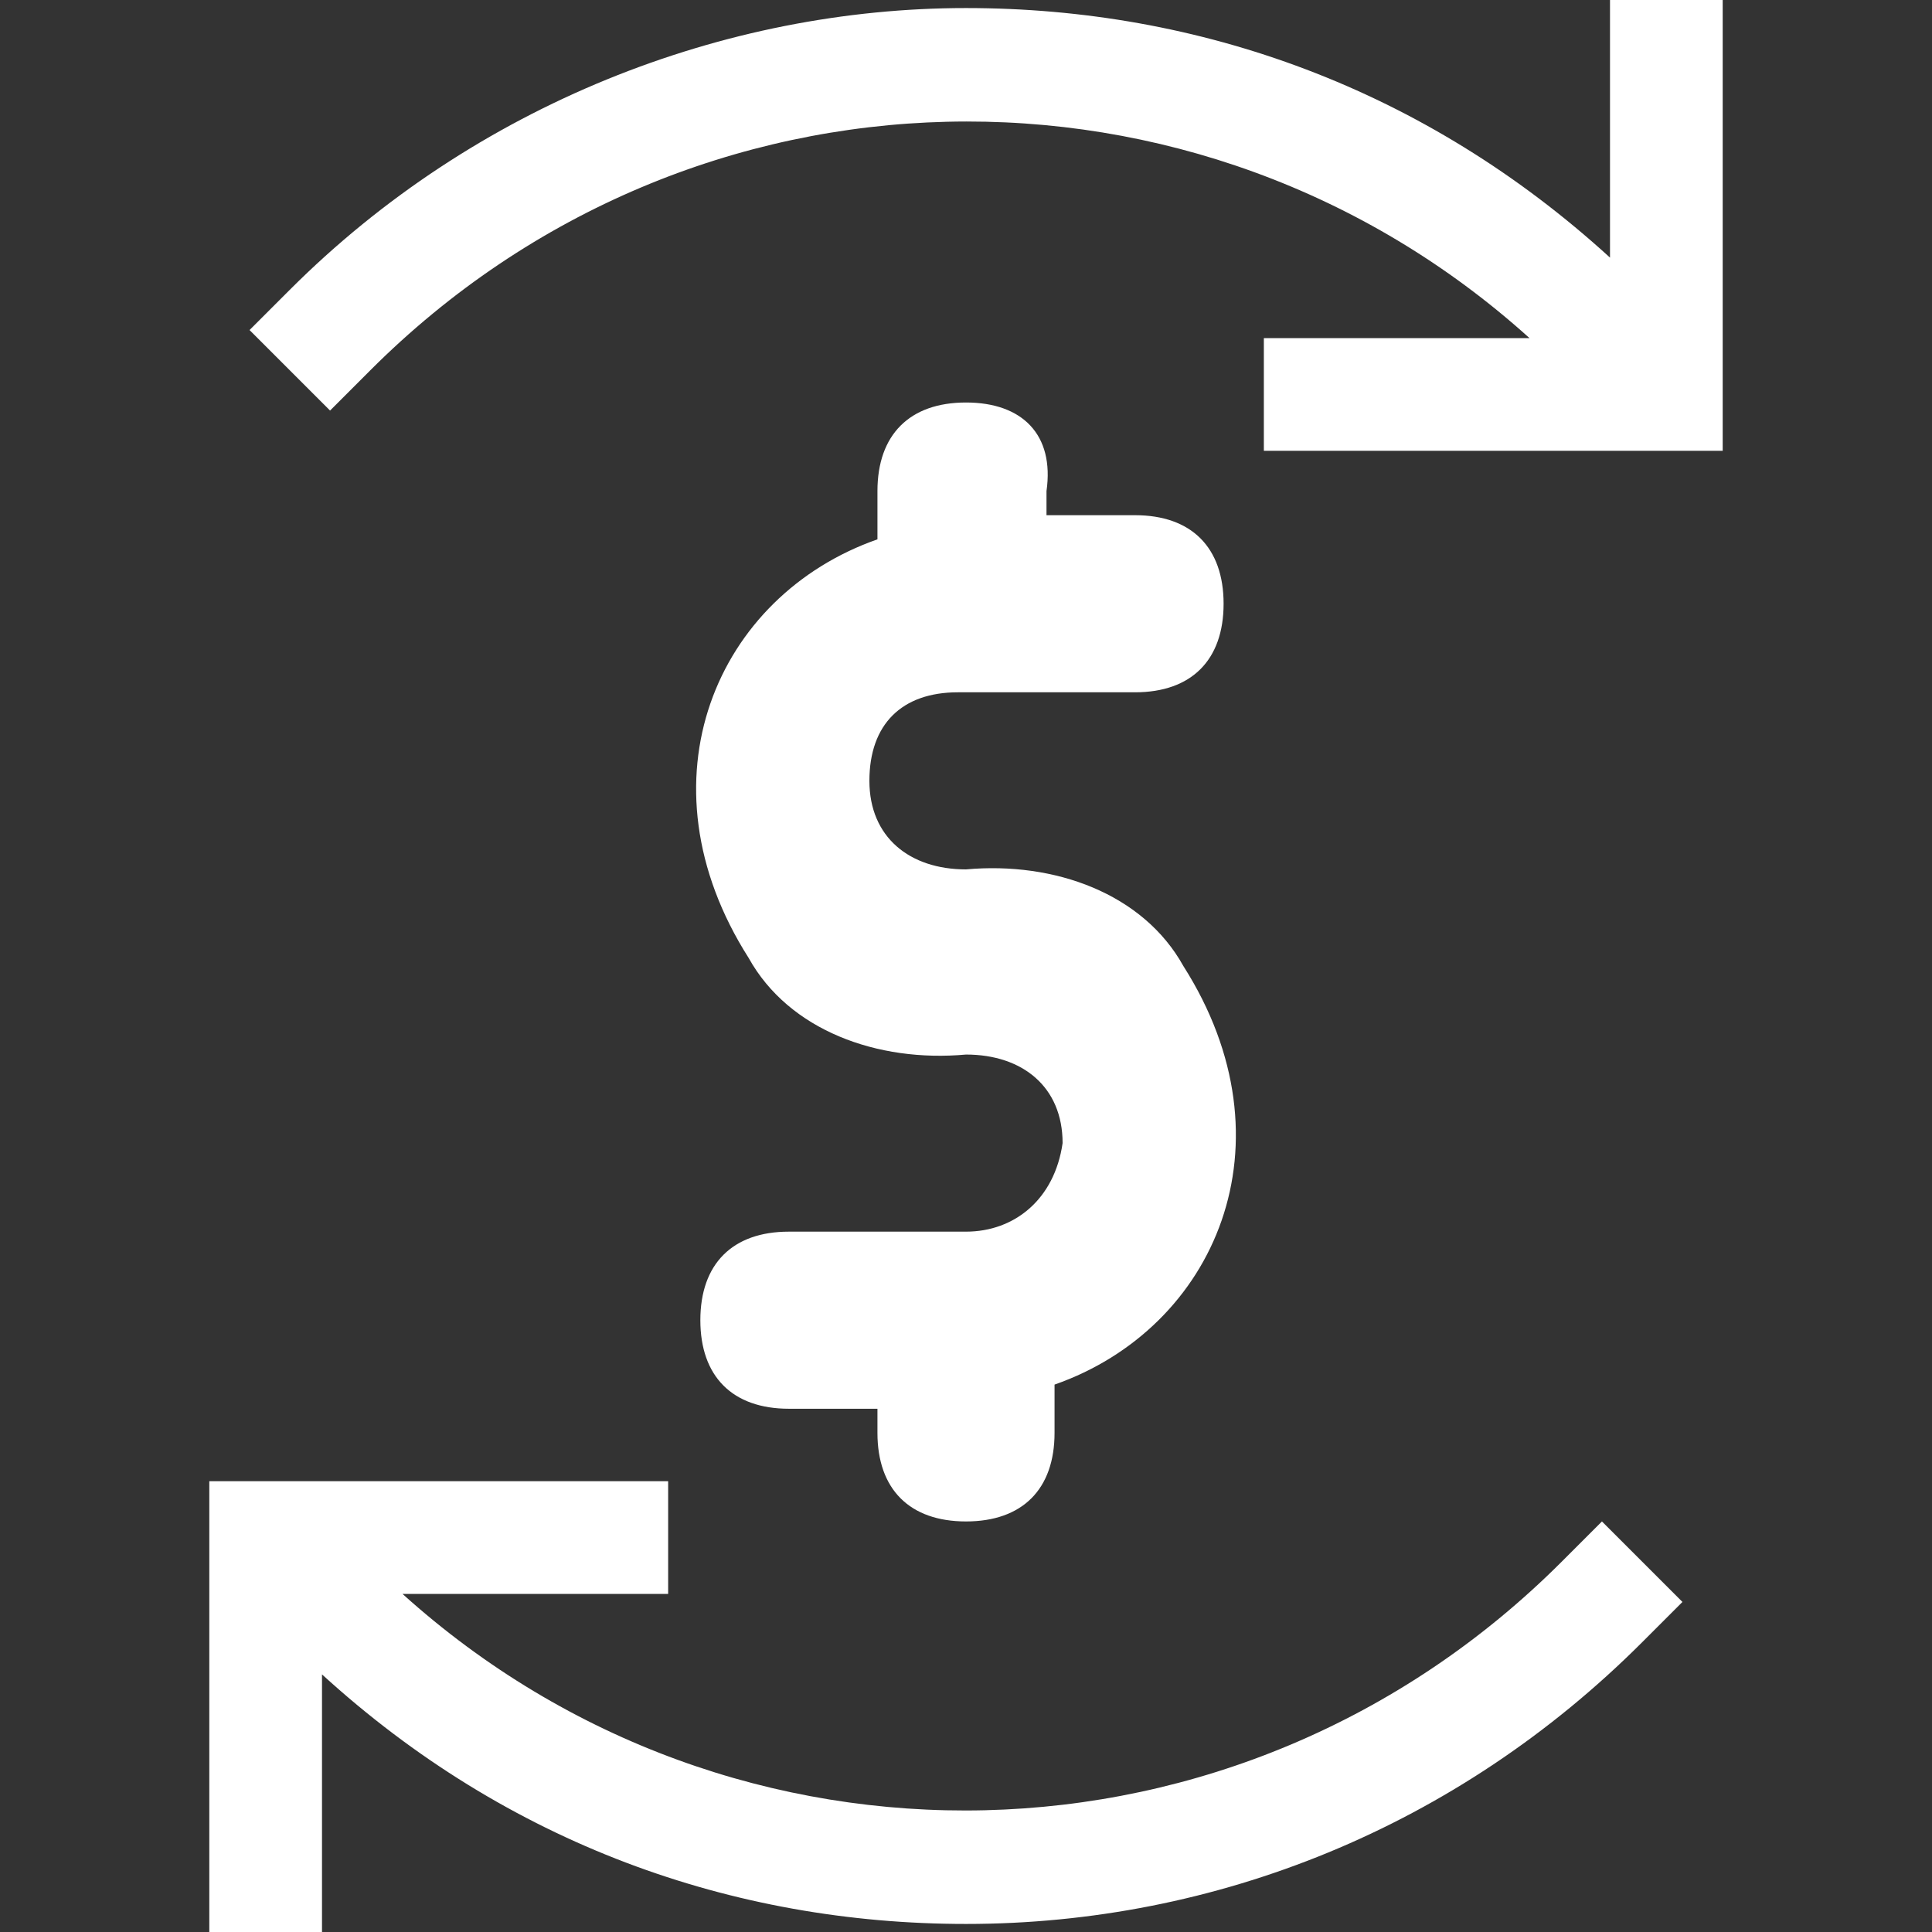 <?xml version="1.0" encoding="utf-8"?>
<!-- Generator: Adobe Illustrator 21.1.0, SVG Export Plug-In . SVG Version: 6.00 Build 0)  -->
<svg version="1.1" id="Layer_1" xmlns="http://www.w3.org/2000/svg" xmlns:xlink="http://www.w3.org/1999/xlink" x="0px" y="0px"
	 viewBox="0 0 24 24" style="enable-background:new 0 0 24 24;" xml:space="preserve">
<rect x="0" y="0" width="24" height="24" fill="#333333" stroke="none"/>
<style type="text/css">
	.st0{fill:#FFFFFF;}
</style>
<path class="st0" d="M12,15.3H9.8c-0.7,0-1.1,0.4-1.1,1.1c0,0.7,0.4,1.1,1.1,1.1h1.1v0.3c0,0.7,0.4,1.1,1.1,1.1
	c0.7,0,1.1-0.4,1.1-1.1v-0.6c2-0.7,3-3,1.6-5.2c-0.5-0.9-1.6-1.3-2.7-1.2c-0.7,0-1.2-0.4-1.2-1.1c0-0.7,0.4-1.1,1.1-1.1h2.2
	c0.7,0,1.1-0.4,1.1-1.1s-0.4-1.1-1.1-1.1h-1.1V6.1C13.1,5.4,12.7,5,12,5s-1.1,0.4-1.1,1.1v0.6c-2,0.7-3,3-1.6,5.2
	c0.5,0.9,1.6,1.3,2.7,1.2c0.7,0,1.2,0.4,1.2,1.1C13.1,14.9,12.6,15.3,12,15.3z"/>
<g>
	<g>
		<path class="st0" d="M19.4,19.4c-4,4-10.3,4.1-14.4,0.4h3.3v-1.4H3.5h0H2.6v1v0v4.8H4v-3.4c2.3,2.1,5.1,3.1,8,3.1
			c3.1,0,6.1-1.2,8.4-3.5l0.5-0.5l-1-1L19.4,19.4z"/>
		<path class="st0" d="M20-0.2v3.4c-2.3-2.1-5.1-3.1-8-3.1C9,0.1,5.9,1.3,3.6,3.6L3.1,4.1l1,1l0.5-0.5c4-4,10.3-4.1,14.4-0.4h-3.3
			v1.4h4.8h0h0.9v-1v0v-4.8H20z"/>
	</g>
</g>
</svg>
